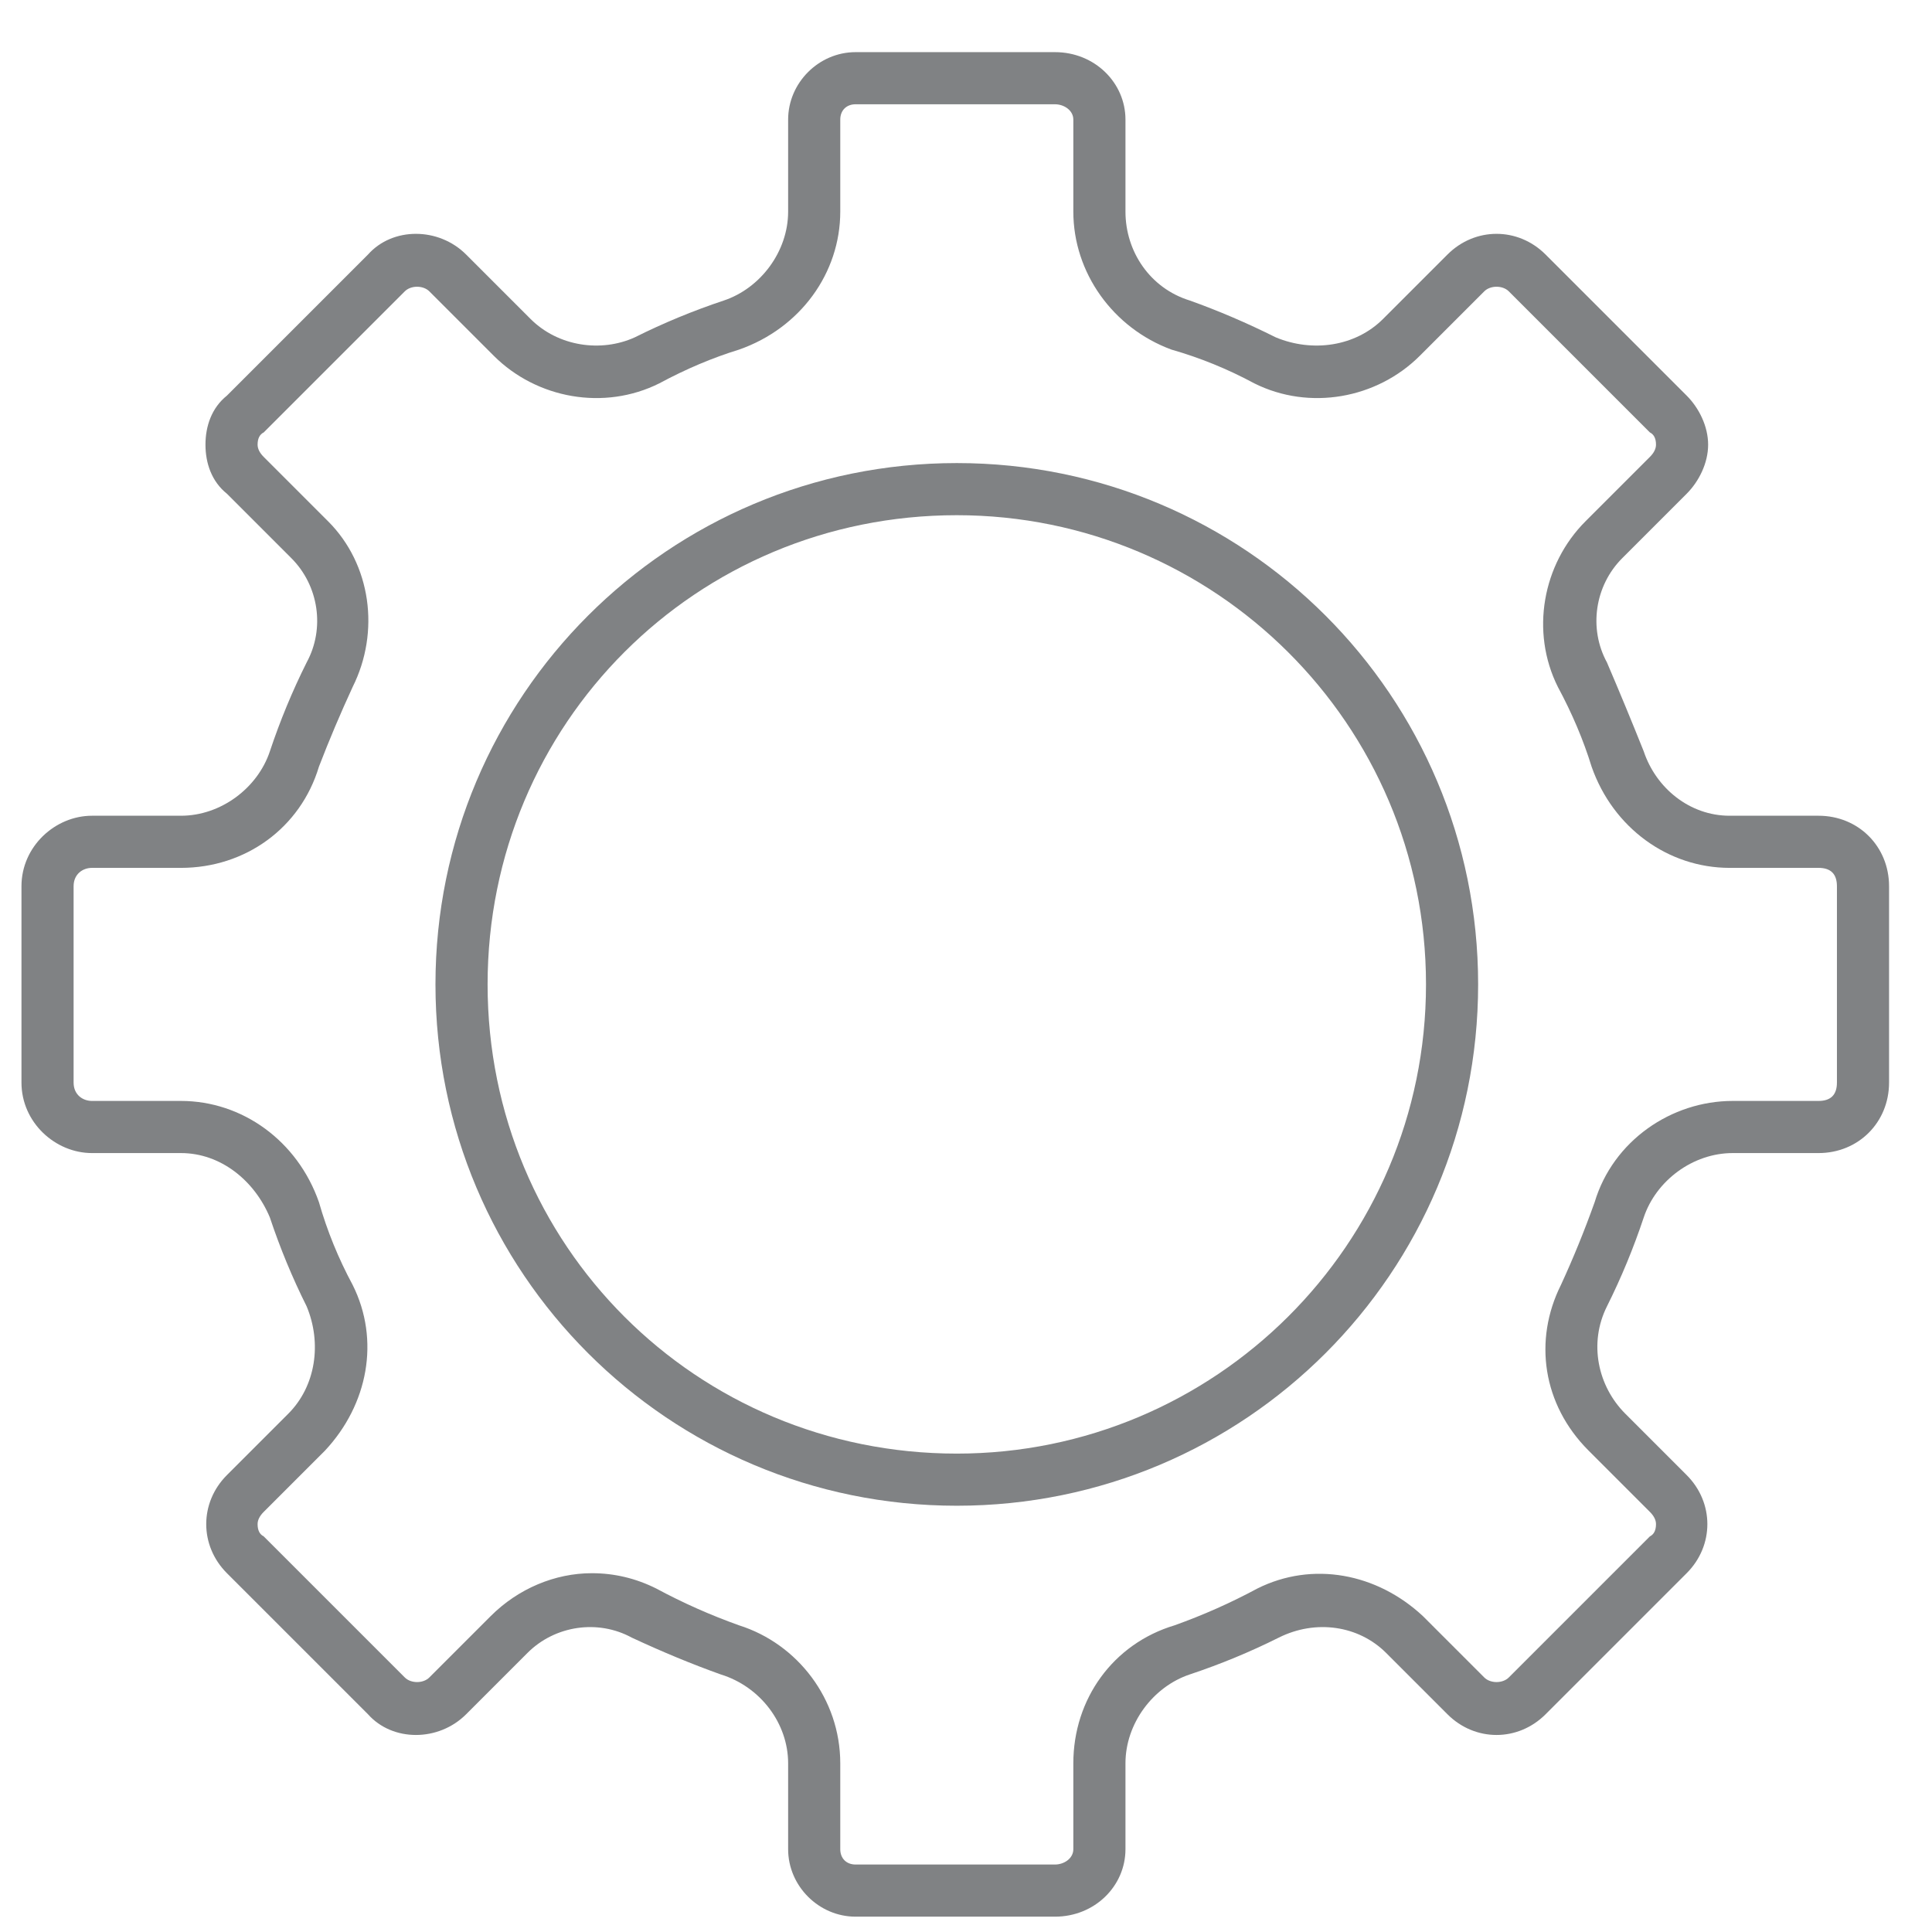 <svg xmlns="http://www.w3.org/2000/svg" viewBox="0 0 63 63" width="63" height="63"><style>.a{fill:#808284}</style><path fill-rule="evenodd" class="a" d="m34.4 62.5h-6.5c-1.2 0-2.2-1-2.2-2.2v-2.8c0-1.3-0.9-2.5-2.2-2.9q-1.4-0.5-2.9-1.2c-1.1-0.6-2.5-0.4-3.4 0.5l-2 2c-0.9 0.9-2.4 0.9-3.2 0l-4.6-4.6c-0.9-0.9-0.9-2.3 0-3.2l2-2c0.9-0.9 1.1-2.3 0.6-3.5q-0.7-1.4-1.2-2.9c-0.5-1.2-1.6-2.1-2.9-2.1h-2.9c-1.2 0-2.3-1-2.3-2.3v-6.4c0-1.3 1.1-2.3 2.3-2.3h2.9c1.3 0 2.5-0.9 2.9-2.1q0.5-1.5 1.2-2.9c0.6-1.1 0.4-2.5-0.5-3.4l-2.1-2.1c-0.5-0.4-0.7-1-0.7-1.6 0-0.6 0.2-1.2 0.7-1.6l4.6-4.6c0.8-0.9 2.3-0.9 3.2 0l2.1 2.1c0.9 0.9 2.3 1.1 3.4 0.6q1.4-0.7 2.9-1.2c1.2-0.4 2.1-1.6 2.1-2.9v-3c0-1.2 1-2.2 2.2-2.2h6.5c1.3 0 2.3 1 2.3 2.2v3c0 1.3 0.8 2.5 2.1 2.9q1.4 0.5 2.8 1.2c1.2 0.5 2.6 0.3 3.5-0.6l2.1-2.1c0.9-0.9 2.3-0.9 3.2 0l4.6 4.6c0.4 0.4 0.7 1 0.7 1.6 0 0.6-0.3 1.2-0.7 1.6l-2.1 2.1c-0.9 0.9-1.1 2.3-0.5 3.4q0.6 1.4 1.2 2.9c0.4 1.2 1.5 2.1 2.8 2.1h2.9c1.3 0 2.3 1 2.3 2.3v6.4c0 1.3-1 2.3-2.3 2.3h-2.8c-1.3 0-2.5 0.9-2.9 2.1q-0.5 1.5-1.2 2.9c-0.6 1.2-0.3 2.6 0.6 3.5l2 2c0.9 0.9 0.9 2.3 0 3.2l-4.6 4.6c-0.9 0.9-2.3 0.9-3.2 0l-2-2c-0.9-0.9-2.3-1.1-3.5-0.5q-1.4 0.7-2.9 1.2c-1.2 0.4-2.1 1.6-2.1 2.9v2.8c0 1.2-1 2.2-2.3 2.2zm-15.1-11.2q1.1 0 2.1 0.5 1.3 0.7 2.7 1.2c1.9 0.6 3.3 2.4 3.3 4.5v2.8c0 0.3 0.2 0.5 0.5 0.5h6.5c0.3 0 0.6-0.2 0.6-0.5v-2.8c0-2.1 1.3-3.9 3.3-4.5q1.4-0.5 2.7-1.2c1.8-0.9 3.9-0.5 5.4 0.9l2 2c0.2 0.2 0.6 0.2 0.8 0l4.6-4.6q0.2-0.1 0.2-0.4 0-0.2-0.2-0.4l-2-2c-1.5-1.5-1.8-3.6-0.9-5.4q0.6-1.3 1.1-2.7c0.6-2 2.5-3.3 4.5-3.3h2.8c0.4 0 0.6-0.2 0.6-0.6v-6.4c0-0.4-0.2-0.6-0.6-0.6h-2.9c-2 0-3.8-1.3-4.5-3.3q-0.4-1.3-1.1-2.6c-0.9-1.8-0.5-4 0.9-5.4l2.1-2.1q0.2-0.2 0.2-0.4 0-0.3-0.2-0.4l-4.6-4.6c-0.2-0.2-0.6-0.2-0.8 0l-2.1 2.1c-1.4 1.4-3.6 1.8-5.4 0.9q-1.3-0.7-2.7-1.1c-1.9-0.7-3.2-2.5-3.2-4.5v-3c0-0.3-0.3-0.5-0.6-0.5h-6.5c-0.3 0-0.5 0.2-0.5 0.5v3c0 2-1.3 3.8-3.3 4.5q-1.3 0.4-2.6 1.1c-1.8 0.9-4 0.5-5.4-0.9l-2.1-2.1c-0.2-0.2-0.6-0.2-0.8 0l-4.6 4.6q-0.2 0.1-0.2 0.4 0 0.2 0.2 0.4l2.1 2.1c1.4 1.4 1.7 3.6 0.8 5.4q-0.6 1.3-1.1 2.6c-0.6 2-2.4 3.3-4.5 3.3h-2.9c-0.3 0-0.6 0.2-0.6 0.6v6.4c0 0.4 0.3 0.6 0.6 0.6h2.9c2 0 3.8 1.3 4.5 3.3q0.4 1.4 1.1 2.7c0.9 1.8 0.5 3.9-0.9 5.4l-2 2q-0.2 0.2-0.2 0.4 0 0.3 0.2 0.4l4.6 4.6c0.2 0.2 0.6 0.2 0.8 0l2-2c0.9-0.9 2.1-1.4 3.3-1.4z"></path><path fill-rule="evenodd" class="a" d="m31.2 49.1c-9.4 0-17-7.6-17-17 0-9.4 7.6-17 17-17 9.4 0 17 7.6 17 17 0 9.4-7.6 17-17 17zm15.3-17c0-8.5-6.9-15.3-15.3-15.3-8.5 0-15.3 6.8-15.3 15.3 0 8.5 6.8 15.3 15.3 15.3 8.4 0 15.3-6.8 15.3-15.3z"></path></svg>